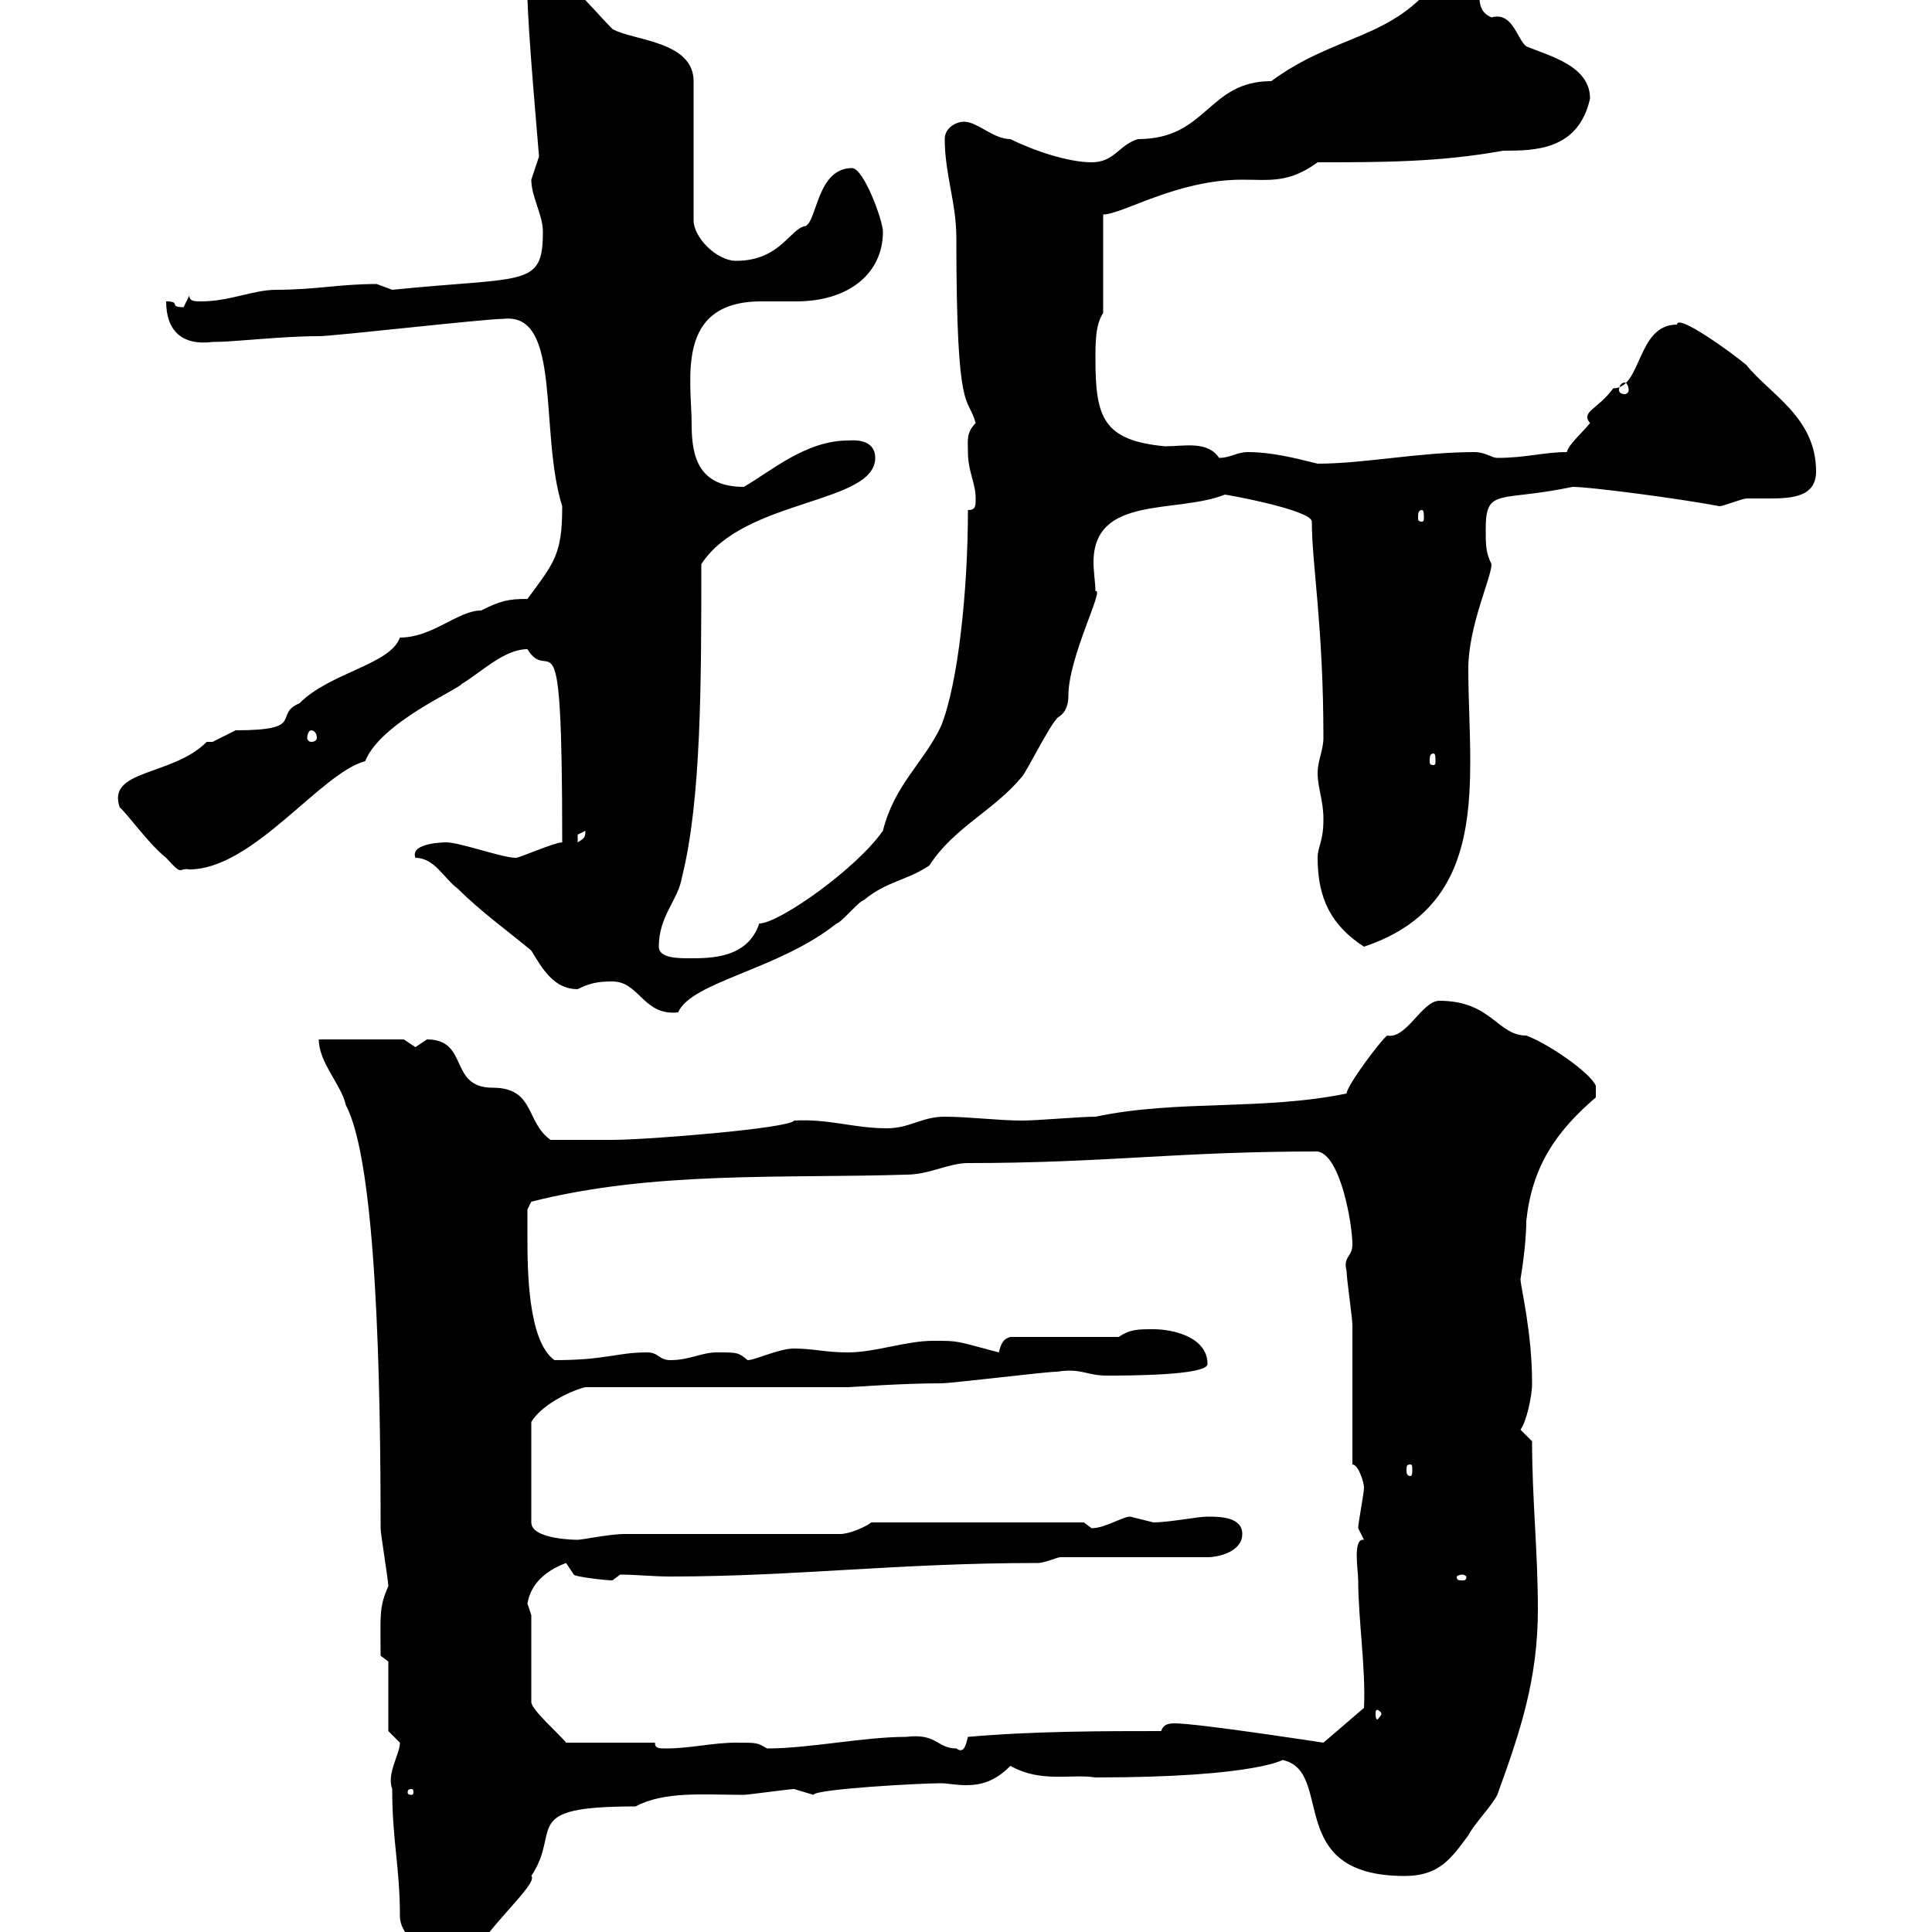 <svg xmlns="http://www.w3.org/2000/svg" xmlns:xlink="http://www.w3.org/1999/xlink" width="300" height="300"><path d="M60.90 277.80C60.90 285.90 62.10 289.80 62.10 297.60C62.10 301.50 69.30 305.70 71.70 305.70C71.70 305.70 72.90 304.80 72.90 304.80C75 299.70 83.70 292.50 82.50 291.30C87.30 284.10 80.40 280.50 98.70 280.50C103.20 278.10 109.20 278.70 115.50 278.70C116.10 278.70 122.70 277.80 123.30 277.80C123.30 277.80 126.30 278.70 126.30 278.70C126.60 277.80 142.80 276.90 146.10 276.90C147 276.90 148.50 277.20 150 277.20C152.40 277.20 154.50 276.60 156.90 274.20C161.70 276.90 166.20 275.40 170.10 276C195.90 276 199.50 273 199.20 273.30C207.30 275.10 199.20 291.30 218.10 291.30C223.50 291.30 225.30 288.60 228 285C228.90 283.20 231.60 280.50 232.50 278.70C236.10 268.80 238.80 260.70 238.80 249.90C238.80 240.90 237.90 232.80 237.90 223.80C237.90 223.80 236.10 222 236.10 222C237 220.80 237.90 216.90 237.90 214.80C237.90 206.70 236.10 199.80 236.10 198.60C236.10 198.60 237 193.50 237 189.60C237.90 181.20 241.50 175.80 247.80 170.40L247.80 168.60C246.90 166.50 240.30 162 237 160.80C232.50 160.80 231.60 155.40 223.50 155.40C220.80 155.40 218.40 161.40 215.40 160.80C214.50 161.40 209.10 168.60 209.10 169.80C195.90 172.50 183 170.70 170.10 173.40C167.70 173.40 161.10 174 158.70 174C155.10 174 150.30 173.40 146.70 173.40C143.10 173.40 141.30 175.20 137.70 175.20C132.60 175.20 128.70 173.70 123.30 174C122.70 175.20 100.50 177 95.10 177C92.70 177 88.50 177 85.50 177C81.60 174.30 83.10 168.90 76.50 168.90C69.60 168.90 72.90 161.40 66.30 161.40C66.30 161.40 64.50 162.60 64.50 162.60C64.50 162.60 62.70 161.40 62.70 161.40L49.50 161.40C49.50 165 53.10 168.60 53.70 171.60C58.50 180.60 59.10 214.80 59.10 237.30C59.10 238.20 60.30 245.40 60.30 246.30C58.80 249.60 59.10 251.10 59.10 257.10L60.30 258L60.30 268.80C60.30 268.80 62.10 270.60 62.10 270.60C62.10 272.40 60 275.40 60.90 277.80ZM63.90 277.80C64.20 277.80 64.20 278.10 64.20 278.40C64.20 278.40 64.20 278.70 63.90 278.70C63.30 278.70 63.30 278.40 63.30 278.40C63.30 278.10 63.30 277.80 63.90 277.80ZM101.70 270.60L87.90 270.60C87 269.40 82.50 265.50 82.50 264.30L82.50 250.80C82.50 250.80 81.90 249 81.90 249C82.50 245.40 85.50 243.60 87.90 242.70L89.10 244.50C89.10 244.80 93.90 245.40 95.10 245.40C95.10 245.40 96.30 244.50 96.30 244.50C98.70 244.50 101.40 244.80 104.10 244.80C123.30 244.80 139.50 242.70 161.10 242.70C162.30 242.70 164.10 241.80 164.70 241.80L187.50 241.80C189.30 241.80 192.90 240.90 192.90 238.20C192.90 235.50 189.30 235.50 187.50 235.50C186 235.50 181.50 236.40 179.10 236.40C179.10 236.40 175.50 235.50 175.50 235.50C174.30 235.50 171.60 237.30 169.50 237.30C169.50 237.30 168.30 236.40 168.30 236.40L135.30 236.40C134.10 237.30 131.70 238.20 130.50 238.20L96.90 238.20C94.80 238.20 90.30 239.10 89.70 239.10C89.70 239.10 82.50 239.10 82.50 236.40L82.50 220.80C84.30 217.80 89.40 215.70 90.90 215.40L131.70 215.40C132.30 215.40 139.80 214.80 146.10 214.80C147.90 214.80 162.30 213 164.10 213C168 212.40 168.60 213.60 171.90 213.60C174.90 213.60 187.50 213.60 187.50 211.80C187.50 207.60 182.10 206.40 179.10 206.40C176.70 206.40 175.50 206.40 173.70 207.60L156.90 207.60C155.70 207.90 155.40 208.80 155.10 210C148.20 208.20 149.10 208.20 144.90 208.20C140.70 208.20 135.90 210 131.70 210C128.10 210 126.30 209.40 123.30 209.40C120.90 209.40 117.30 211.20 116.10 211.20C114.60 210 114.60 210 111.30 210C108.90 210 107.10 211.20 104.10 211.20C102.30 211.20 102.30 210 100.50 210C95.70 210 94.20 211.20 86.10 211.20C81.90 208.20 81.90 196.80 81.90 192C81.90 191.40 81.90 187.80 81.90 187.80L82.50 186.60C101.40 181.80 121.50 183 140.70 182.40C144.30 182.40 147.30 180.60 150.30 180.60C171.60 180.60 182.70 178.80 204.60 178.80C208.20 179.40 210 190.20 210 193.20C210 195.30 208.50 195 209.10 197.40C209.10 198.60 210 204.60 210 205.80C210 209.40 210 223.80 210 227.40C210.90 227.40 211.80 230.10 211.80 231C211.80 231.90 210.90 236.40 210.90 237.30C210.90 237.30 211.80 239.10 211.80 239.10C210 238.80 210.90 243.90 210.90 245.40C210.90 251.40 212.10 259.20 211.80 265.20L205.50 270.60C205.50 270.60 186 267.60 182.40 267.60C181.20 267.60 180.60 267.90 180.30 268.80C171.30 268.80 160.50 268.80 150.30 269.70C150 270.90 149.70 272.40 148.50 271.50C145.50 271.50 145.50 269.10 140.70 269.70C134.10 269.70 125.70 271.50 119.10 271.50C117.60 270.60 117.60 270.60 114.30 270.60C110.70 270.60 107.10 271.50 103.50 271.50C102.30 271.50 101.70 271.50 101.70 270.60ZM214.50 266.10C214.50 266.40 213.90 267 213.90 267C213.60 267 213.60 266.40 213.60 266.10C213.60 265.80 213.60 265.50 213.90 265.50C213.90 265.50 214.50 265.80 214.50 266.10ZM227.10 244.50C227.40 244.50 227.70 244.80 227.70 244.80C227.70 245.40 227.40 245.40 227.10 245.40C226.50 245.40 226.20 245.40 226.20 244.80C226.20 244.80 226.50 244.50 227.10 244.50ZM219 227.40C219.30 227.40 219.30 227.70 219.30 228.30C219.30 228.60 219.30 229.20 219 229.20C218.40 229.20 218.40 228.60 218.40 228.30C218.40 227.70 218.40 227.40 219 227.40ZM95.10 152.40C99.30 152.40 99.90 157.80 105.30 157.20C107.40 152.40 120.90 150.60 129.90 143.40C130.50 143.40 133.50 139.80 134.10 139.80C137.70 136.80 140.70 136.80 144.30 134.40C148.20 128.40 154.20 126 158.70 120.60C159.30 120 162.90 112.80 164.10 111.60C164.10 111.30 165.90 111 165.90 108C165.90 102 171.60 91.20 170.10 91.80C170.10 90.60 169.80 88.80 169.80 87.30C169.80 76.80 182.70 79.80 190.20 76.80C190.50 76.80 203.70 79.20 203.70 81C203.70 87.60 205.50 97.20 205.50 114.60C205.50 116.40 204.60 118.20 204.60 120C204.60 122.40 205.50 124.20 205.50 127.20C205.50 130.80 204.60 131.40 204.60 133.20C204.60 139.50 206.70 143.70 211.80 147C226.20 142.20 228.30 130.80 228.30 118.20C228.30 113.40 228 108.60 228 103.80C228 97.20 231.60 89.70 231.60 87.60C230.70 85.80 230.70 84.60 230.70 82.20C230.70 75.60 232.80 78 244.20 75.60C246.90 75.60 260.70 77.40 267 78.60C267.60 78.60 270.60 77.40 271.20 77.40C272.40 77.40 273.30 77.40 274.80 77.40C278.40 77.40 282 77.10 282 73.20C282 64.80 274.80 61.20 271.20 56.70C269.10 54.90 260.40 48.60 260.40 50.40C254.10 50.40 255 60.30 250.50 60.30C248.10 63.60 245.40 63.90 246.90 65.70C245.40 67.50 243.60 69 243.30 70.20C239.70 70.20 237 71.10 232.50 71.10C231.60 71.10 230.70 70.20 228.90 70.20C220.50 70.20 211.80 72 204.60 72C201 71.10 197.40 70.20 193.80 70.20C192 70.20 191.10 71.10 189.30 71.10C187.50 68.40 183.90 69.30 180.90 69.30C171.30 68.40 170.10 64.80 170.10 55.80C170.10 53.10 170.10 50.40 171.30 48.60L171.30 33.30C174.30 33.30 182.70 27.90 192.90 27.90C197.10 27.90 200.10 28.50 204.60 25.20C214.50 25.20 223.50 25.20 233.40 23.40C238.20 23.40 245.10 23.40 246.90 15.30C246.90 10.20 240.60 8.70 237 7.20C235.50 6 234.90 1.80 231.60 2.70C227.40 0.90 233.10-3.90 223.50-3.60C216.30 6.30 207.60 5.10 197.40 12.60C187.50 12.60 187.50 21.60 176.70 21.60C173.70 22.50 173.10 25.20 169.50 25.20C165.90 25.20 160.50 23.40 156.90 21.60C154.20 21.60 151.80 18.90 149.70 18.90C148.50 18.90 146.70 19.80 146.70 21.60C146.70 27 148.50 31.50 148.50 36.90C148.50 65.40 150.30 61.20 151.50 65.70C150 67.20 150.30 68.40 150.30 70.20C150.30 73.20 151.50 75 151.50 77.40C151.50 78.60 151.50 79.20 150.30 79.20C150.30 91.50 148.80 106.20 146.10 112.80C143.40 118.50 138.90 121.80 137.10 129C132.90 135 120.90 143.40 117.90 143.40C116.10 148.80 110.40 148.80 107.10 148.80C105.30 148.80 102.30 148.80 102.30 147C102.30 142.20 105.30 139.80 105.90 136.20C108.90 124.20 108.90 105.90 108.90 87.60C115.50 77.40 135.90 78.30 135.90 71.10C135.90 70.20 135.60 68.10 131.70 68.40C125.10 68.40 119.70 73.20 115.50 75.60C108.60 75.60 107.40 71.10 107.40 66C107.40 59.10 104.70 46.80 118.20 46.80C120 46.80 121.80 46.80 123.60 46.80C132 46.80 137.10 42.30 137.10 36C137.10 34.20 134.10 26.10 132.30 26.10C126.90 26.10 126.90 34.20 125.10 35.10C122.70 35.40 121.20 40.50 114.30 40.50C111.30 40.50 107.70 36.90 107.70 34.20L107.70 12.60C107.70 6.30 98.10 6.30 95.10 4.50C91.50 0.90 87.60-4.50 83.70-4.50C81.90-4.50 81.90-1.80 81.90-0.90C81.90 4.20 83.70 24 83.70 24.30C83.70 24.30 82.50 27.90 82.50 27.90C82.50 30.60 84.30 33.30 84.30 36C84.30 44.70 81.60 42.90 60.90 45C60.90 45 58.50 44.10 58.50 44.10C52.80 44.10 48.90 45 42.90 45C39.30 45 35.70 46.80 31.20 46.80C30.30 46.80 29.40 46.80 29.40 45.90C29.40 45.90 28.50 47.70 28.50 47.70C26.10 47.70 28.20 46.80 25.80 46.80C25.80 51.30 28.20 53.70 33 53.10C36.60 53.10 43.50 52.20 49.50 52.20C51.90 52.20 75.30 49.50 78.30 49.50C87.30 48.60 83.70 67.20 87.30 78.60C87.30 86.10 86.10 87.30 81.90 93C78.90 93 77.70 93.30 74.70 94.80C71.10 94.80 67.20 99 62.10 99C60.60 103.20 51.30 104.40 46.50 109.20C42.30 111 47.70 113.40 36.60 113.40C36.60 113.40 33 115.20 33 115.20C33 115.20 32.10 115.20 32.10 115.20C26.70 120.60 16.50 119.40 18.60 125.40C19.50 126 23.10 131.10 25.80 133.20C28.50 136.20 27.60 134.70 29.40 135C39.30 135 49.80 120 56.70 118.20C59.10 112.20 71.10 107.10 71.70 106.20C74.70 104.40 78.30 100.80 81.90 100.80C85.50 106.80 87.30 92.40 87.30 130.80C86.10 130.80 80.70 133.20 80.10 133.20C78 133.20 71.40 130.80 69.30 130.80C69.30 130.80 63.60 130.80 64.50 133.20C67.50 133.20 69 136.50 71.10 138C74.70 141.60 78.90 144.60 82.50 147.60C84.30 150.60 86.10 153.60 89.70 153.60C91.50 152.70 92.70 152.40 95.10 152.40ZM90.90 129C90.90 130.20 90.60 130.20 89.70 130.80C89.70 130.80 89.70 130.80 89.70 129.60C89.70 129.60 90.90 129 90.90 129ZM222.60 117C222.90 117 222.90 117.60 222.90 118.20C222.90 118.50 222.90 118.80 222.60 118.80C222 118.80 222 118.50 222 118.20C222 117.60 222 117 222.60 117ZM48.30 113.40C48.90 113.40 49.20 114 49.20 114.60C49.20 114.90 48.90 115.20 48.30 115.20C48 115.20 47.70 114.90 47.70 114.60C47.70 114 48 113.40 48.30 113.40ZM220.80 79.20C221.10 79.20 221.10 79.80 221.10 80.40C221.10 80.70 221.10 81 220.80 81C220.20 81 220.20 80.70 220.20 80.40C220.20 79.80 220.20 79.20 220.80 79.20ZM252.30 59.40C252.60 59.40 252.90 60 252.90 60.60C252.90 60.90 252.60 61.20 252.30 61.20C251.70 61.20 251.40 60.90 251.40 60.60C251.40 60 251.70 59.40 252.30 59.40Z"/></svg>